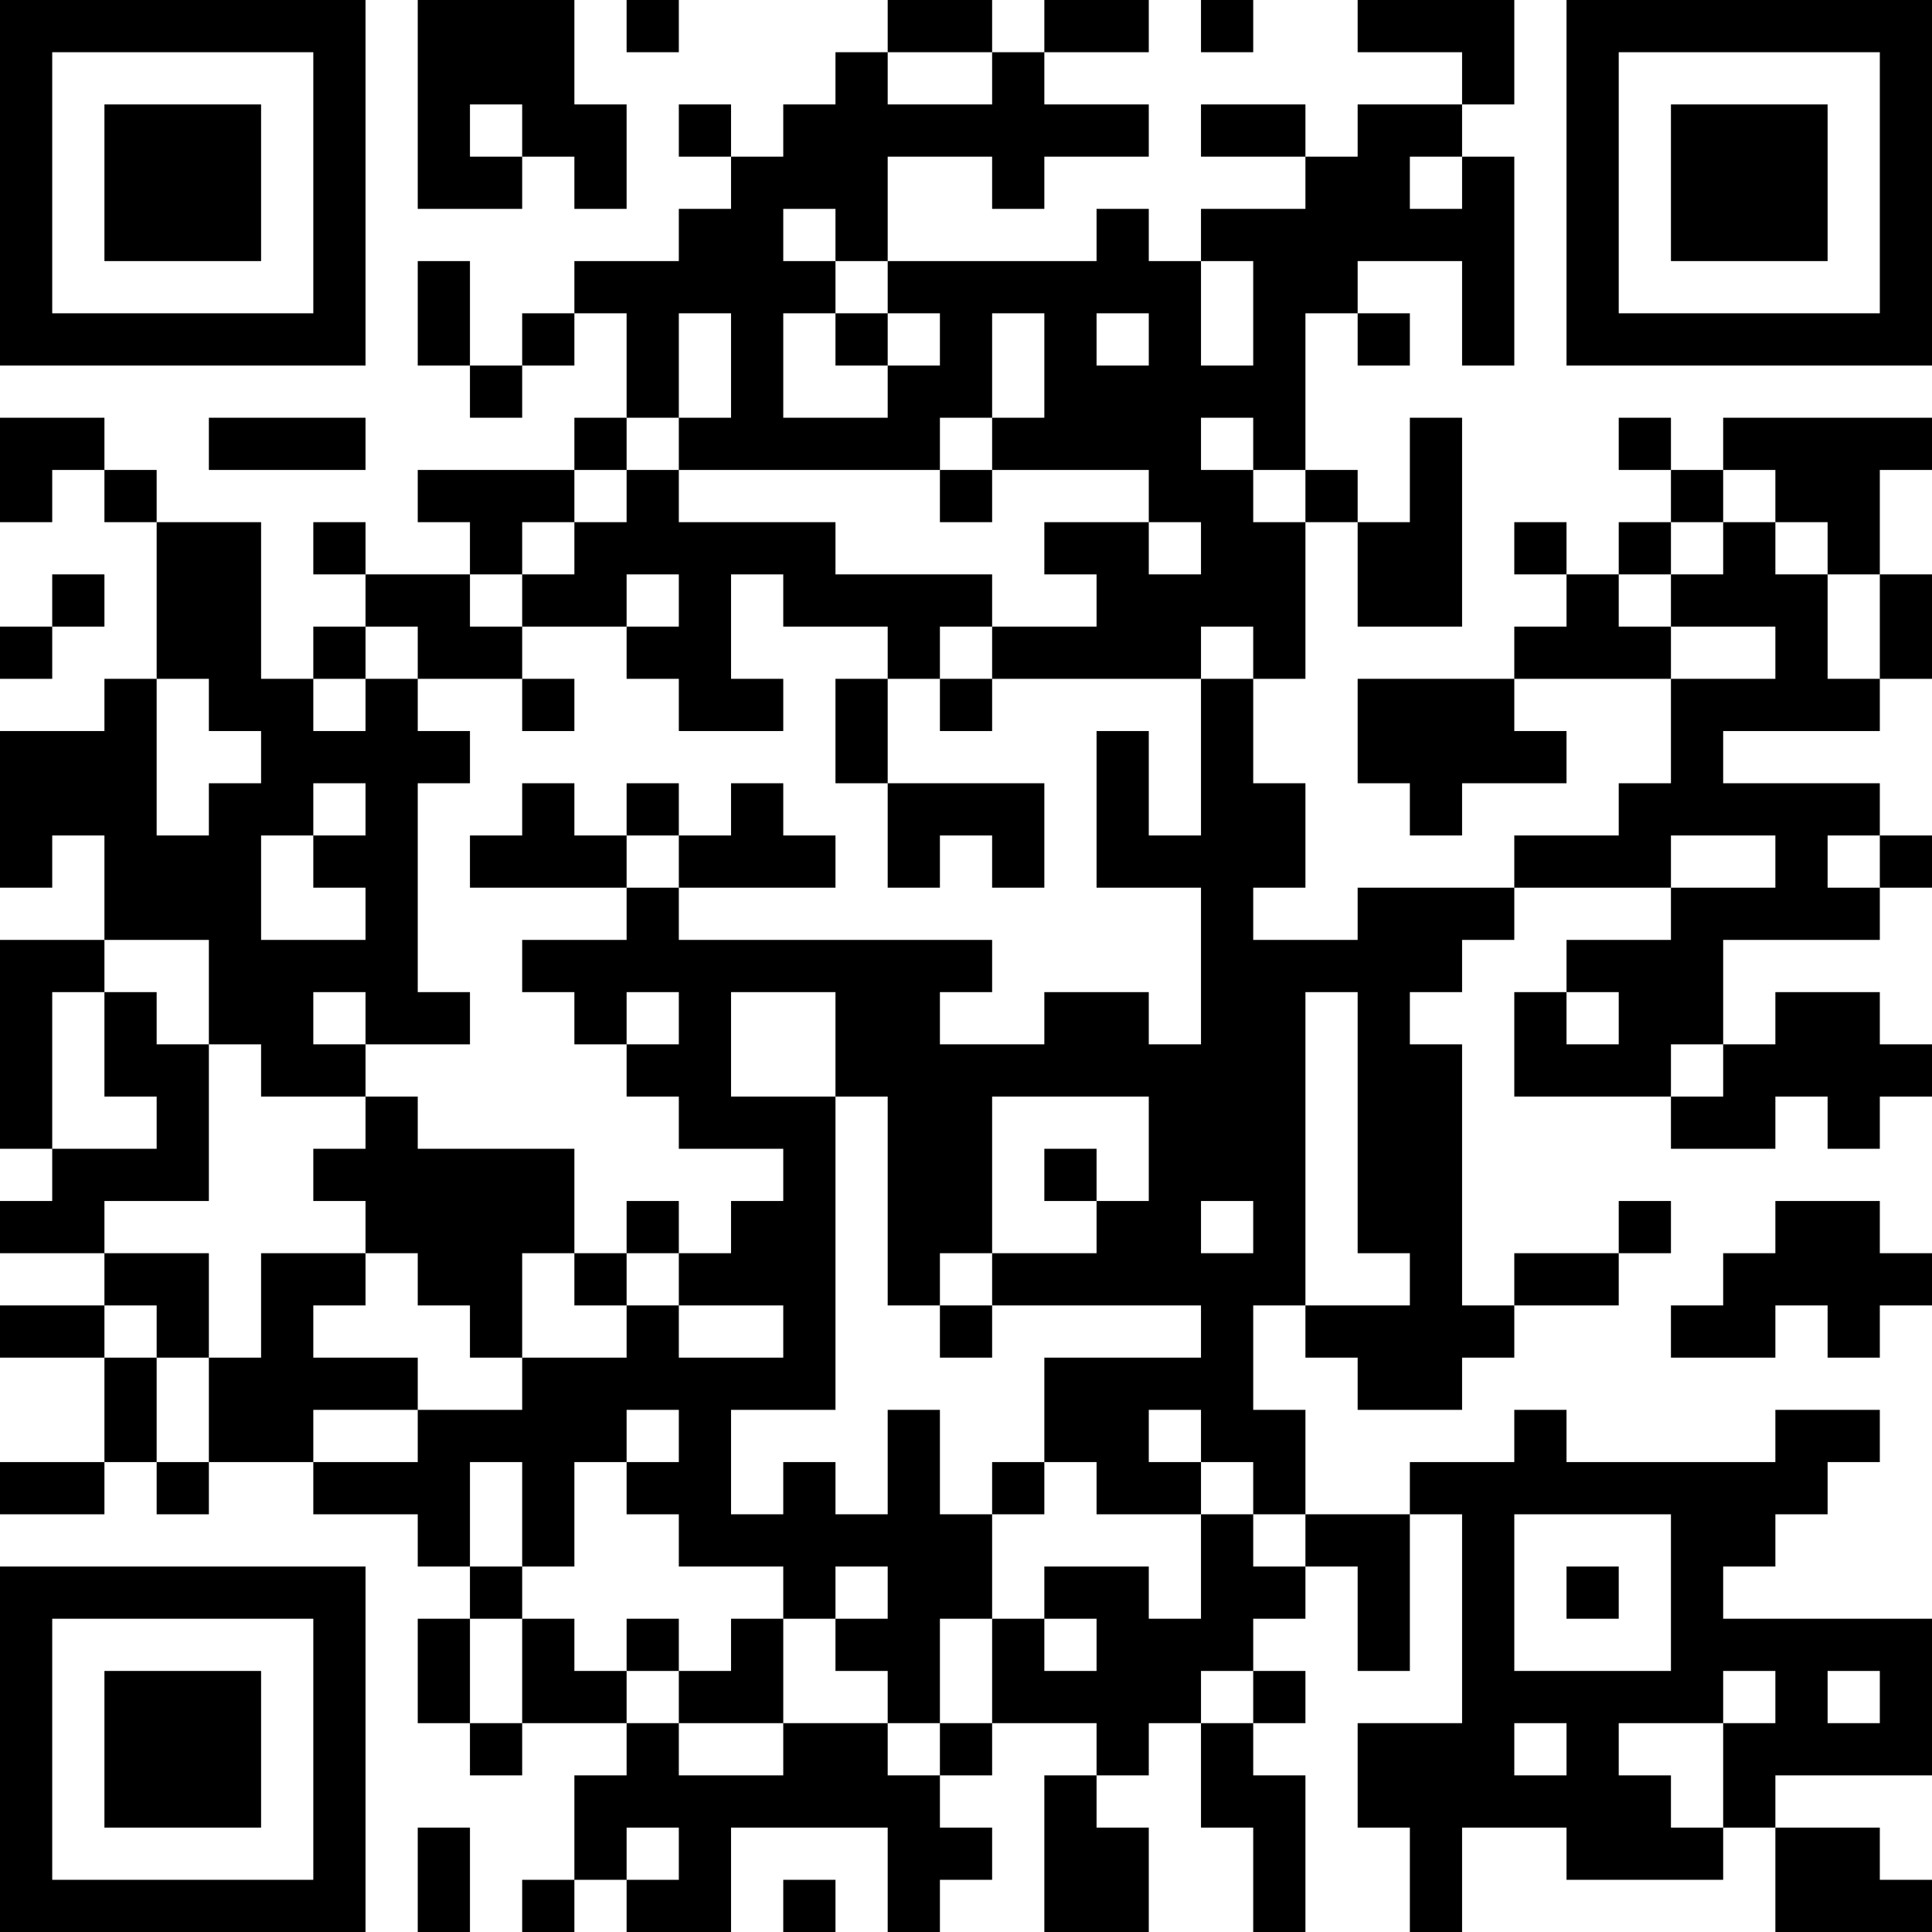 <?xml version="1.0" encoding="UTF-8"?>
<svg xmlns="http://www.w3.org/2000/svg" version="1.1" width="400" height="400" viewBox="0 0 400 400"><rect x="0" y="0" width="400" height="400" fill="#ffffff"/><g transform="scale(10.811)"><g transform="translate(0,0)"><path fill-rule="evenodd" d="M8 0L8 4L10 4L10 3L11 3L11 4L12 4L12 2L11 2L11 0ZM12 0L12 1L13 1L13 0ZM17 0L17 1L16 1L16 2L15 2L15 3L14 3L14 2L13 2L13 3L14 3L14 4L13 4L13 5L11 5L11 6L10 6L10 7L9 7L9 5L8 5L8 7L9 7L9 8L10 8L10 7L11 7L11 6L12 6L12 8L11 8L11 9L8 9L8 10L9 10L9 11L7 11L7 10L6 10L6 11L7 11L7 12L6 12L6 13L5 13L5 10L3 10L3 9L2 9L2 8L0 8L0 10L1 10L1 9L2 9L2 10L3 10L3 13L2 13L2 14L0 14L0 17L1 17L1 16L2 16L2 18L0 18L0 22L1 22L1 23L0 23L0 24L2 24L2 25L0 25L0 26L2 26L2 28L0 28L0 29L2 29L2 28L3 28L3 29L4 29L4 28L6 28L6 29L8 29L8 30L9 30L9 31L8 31L8 33L9 33L9 34L10 34L10 33L12 33L12 34L11 34L11 36L10 36L10 37L11 37L11 36L12 36L12 37L14 37L14 35L17 35L17 37L18 37L18 36L19 36L19 35L18 35L18 34L19 34L19 33L21 33L21 34L20 34L20 37L22 37L22 35L21 35L21 34L22 34L22 33L23 33L23 35L24 35L24 37L25 37L25 34L24 34L24 33L25 33L25 32L24 32L24 31L25 31L25 30L26 30L26 32L27 32L27 29L28 29L28 33L26 33L26 35L27 35L27 37L28 37L28 35L30 35L30 36L33 36L33 35L34 35L34 37L37 37L37 36L36 36L36 35L34 35L34 34L37 34L37 31L33 31L33 30L34 30L34 29L35 29L35 28L36 28L36 27L34 27L34 28L30 28L30 27L29 27L29 28L27 28L27 29L25 29L25 27L24 27L24 25L25 25L25 26L26 26L26 27L28 27L28 26L29 26L29 25L31 25L31 24L32 24L32 23L31 23L31 24L29 24L29 25L28 25L28 20L27 20L27 19L28 19L28 18L29 18L29 17L32 17L32 18L30 18L30 19L29 19L29 21L32 21L32 22L34 22L34 21L35 21L35 22L36 22L36 21L37 21L37 20L36 20L36 19L34 19L34 20L33 20L33 18L36 18L36 17L37 17L37 16L36 16L36 15L33 15L33 14L36 14L36 13L37 13L37 11L36 11L36 9L37 9L37 8L33 8L33 9L32 9L32 8L31 8L31 9L32 9L32 10L31 10L31 11L30 11L30 10L29 10L29 11L30 11L30 12L29 12L29 13L26 13L26 15L27 15L27 16L28 16L28 15L30 15L30 14L29 14L29 13L32 13L32 15L31 15L31 16L29 16L29 17L26 17L26 18L24 18L24 17L25 17L25 15L24 15L24 13L25 13L25 10L26 10L26 12L28 12L28 8L27 8L27 10L26 10L26 9L25 9L25 6L26 6L26 7L27 7L27 6L26 6L26 5L28 5L28 7L29 7L29 3L28 3L28 2L29 2L29 0L26 0L26 1L28 1L28 2L26 2L26 3L25 3L25 2L23 2L23 3L25 3L25 4L23 4L23 5L22 5L22 4L21 4L21 5L17 5L17 3L19 3L19 4L20 4L20 3L22 3L22 2L20 2L20 1L22 1L22 0L20 0L20 1L19 1L19 0ZM23 0L23 1L24 1L24 0ZM17 1L17 2L19 2L19 1ZM9 2L9 3L10 3L10 2ZM27 3L27 4L28 4L28 3ZM15 4L15 5L16 5L16 6L15 6L15 8L17 8L17 7L18 7L18 6L17 6L17 5L16 5L16 4ZM23 5L23 7L24 7L24 5ZM13 6L13 8L12 8L12 9L11 9L11 10L10 10L10 11L9 11L9 12L10 12L10 13L8 13L8 12L7 12L7 13L6 13L6 14L7 14L7 13L8 13L8 14L9 14L9 15L8 15L8 19L9 19L9 20L7 20L7 19L6 19L6 20L7 20L7 21L5 21L5 20L4 20L4 18L2 18L2 19L1 19L1 22L3 22L3 21L2 21L2 19L3 19L3 20L4 20L4 23L2 23L2 24L4 24L4 26L3 26L3 25L2 25L2 26L3 26L3 28L4 28L4 26L5 26L5 24L7 24L7 25L6 25L6 26L8 26L8 27L6 27L6 28L8 28L8 27L10 27L10 26L12 26L12 25L13 25L13 26L15 26L15 25L13 25L13 24L14 24L14 23L15 23L15 22L13 22L13 21L12 21L12 20L13 20L13 19L12 19L12 20L11 20L11 19L10 19L10 18L12 18L12 17L13 17L13 18L19 18L19 19L18 19L18 20L20 20L20 19L22 19L22 20L23 20L23 17L21 17L21 14L22 14L22 16L23 16L23 13L24 13L24 12L23 12L23 13L19 13L19 12L21 12L21 11L20 11L20 10L22 10L22 11L23 11L23 10L22 10L22 9L19 9L19 8L20 8L20 6L19 6L19 8L18 8L18 9L13 9L13 8L14 8L14 6ZM16 6L16 7L17 7L17 6ZM21 6L21 7L22 7L22 6ZM4 8L4 9L7 9L7 8ZM23 8L23 9L24 9L24 10L25 10L25 9L24 9L24 8ZM12 9L12 10L11 10L11 11L10 11L10 12L12 12L12 13L13 13L13 14L15 14L15 13L14 13L14 11L15 11L15 12L17 12L17 13L16 13L16 15L17 15L17 17L18 17L18 16L19 16L19 17L20 17L20 15L17 15L17 13L18 13L18 14L19 14L19 13L18 13L18 12L19 12L19 11L16 11L16 10L13 10L13 9ZM18 9L18 10L19 10L19 9ZM33 9L33 10L32 10L32 11L31 11L31 12L32 12L32 13L34 13L34 12L32 12L32 11L33 11L33 10L34 10L34 11L35 11L35 13L36 13L36 11L35 11L35 10L34 10L34 9ZM1 11L1 12L0 12L0 13L1 13L1 12L2 12L2 11ZM12 11L12 12L13 12L13 11ZM3 13L3 16L4 16L4 15L5 15L5 14L4 14L4 13ZM10 13L10 14L11 14L11 13ZM6 15L6 16L5 16L5 18L7 18L7 17L6 17L6 16L7 16L7 15ZM10 15L10 16L9 16L9 17L12 17L12 16L13 16L13 17L16 17L16 16L15 16L15 15L14 15L14 16L13 16L13 15L12 15L12 16L11 16L11 15ZM32 16L32 17L34 17L34 16ZM35 16L35 17L36 17L36 16ZM14 19L14 21L16 21L16 27L14 27L14 29L15 29L15 28L16 28L16 29L17 29L17 27L18 27L18 29L19 29L19 31L18 31L18 33L17 33L17 32L16 32L16 31L17 31L17 30L16 30L16 31L15 31L15 30L13 30L13 29L12 29L12 28L13 28L13 27L12 27L12 28L11 28L11 30L10 30L10 28L9 28L9 30L10 30L10 31L9 31L9 33L10 33L10 31L11 31L11 32L12 32L12 33L13 33L13 34L15 34L15 33L17 33L17 34L18 34L18 33L19 33L19 31L20 31L20 32L21 32L21 31L20 31L20 30L22 30L22 31L23 31L23 29L24 29L24 30L25 30L25 29L24 29L24 28L23 28L23 27L22 27L22 28L23 28L23 29L21 29L21 28L20 28L20 26L23 26L23 25L19 25L19 24L21 24L21 23L22 23L22 21L19 21L19 24L18 24L18 25L17 25L17 21L16 21L16 19ZM25 19L25 25L27 25L27 24L26 24L26 19ZM30 19L30 20L31 20L31 19ZM32 20L32 21L33 21L33 20ZM7 21L7 22L6 22L6 23L7 23L7 24L8 24L8 25L9 25L9 26L10 26L10 24L11 24L11 25L12 25L12 24L13 24L13 23L12 23L12 24L11 24L11 22L8 22L8 21ZM20 22L20 23L21 23L21 22ZM23 23L23 24L24 24L24 23ZM34 23L34 24L33 24L33 25L32 25L32 26L34 26L34 25L35 25L35 26L36 26L36 25L37 25L37 24L36 24L36 23ZM18 25L18 26L19 26L19 25ZM19 28L19 29L20 29L20 28ZM29 29L29 32L32 32L32 29ZM30 30L30 31L31 31L31 30ZM12 31L12 32L13 32L13 33L15 33L15 31L14 31L14 32L13 32L13 31ZM23 32L23 33L24 33L24 32ZM33 32L33 33L31 33L31 34L32 34L32 35L33 35L33 33L34 33L34 32ZM35 32L35 33L36 33L36 32ZM29 33L29 34L30 34L30 33ZM8 35L8 37L9 37L9 35ZM12 35L12 36L13 36L13 35ZM15 36L15 37L16 37L16 36ZM0 0L0 7L7 7L7 0ZM1 1L1 6L6 6L6 1ZM2 2L2 5L5 5L5 2ZM30 0L30 7L37 7L37 0ZM31 1L31 6L36 6L36 1ZM32 2L32 5L35 5L35 2ZM0 30L0 37L7 37L7 30ZM1 31L1 36L6 36L6 31ZM2 32L2 35L5 35L5 32Z" fill="#000000"/></g></g></svg>
